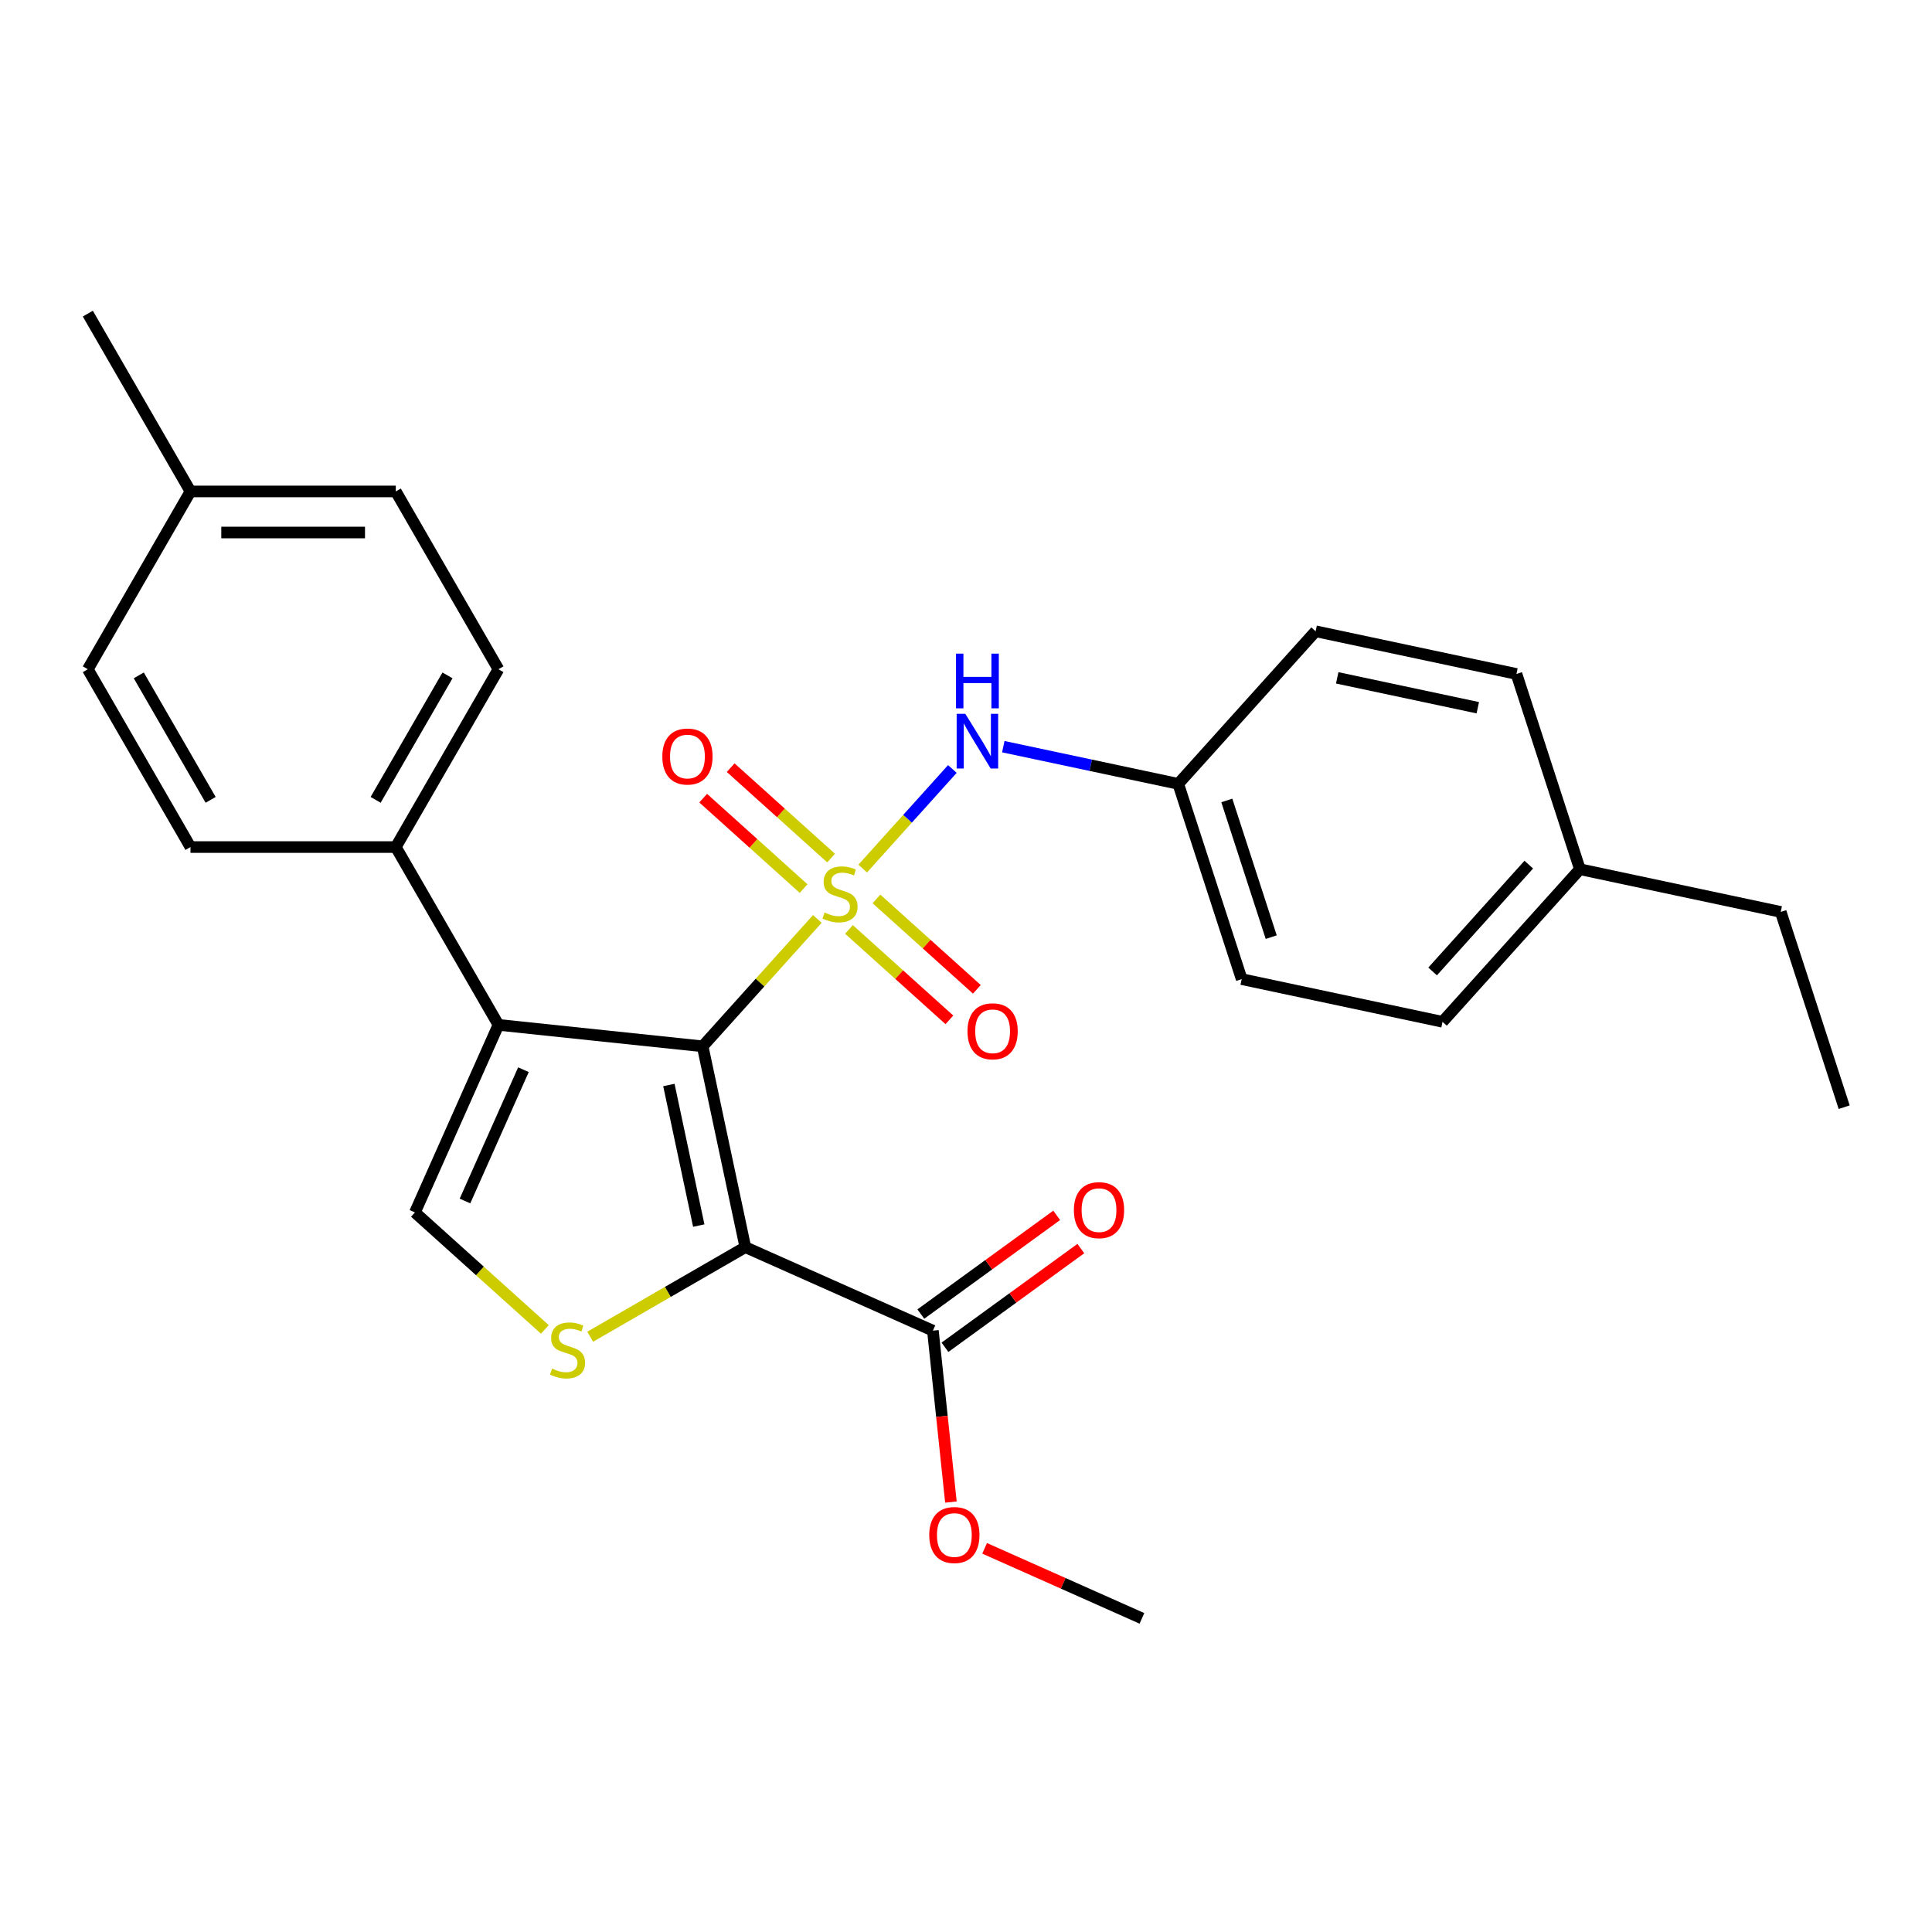 <?xml version='1.0' encoding='iso-8859-1'?>
<svg version='1.1' baseProfile='full'
              xmlns='http://www.w3.org/2000/svg'
                      xmlns:rdkit='http://www.rdkit.org/xml'
                      xmlns:xlink='http://www.w3.org/1999/xlink'
                  xml:space='preserve'
width='1000px' height='1000px' viewBox='0 0 1000 1000'>
<!-- END OF HEADER -->
<rect style='opacity:1.0;fill:#FFFFFF;stroke:none' width='1000' height='1000' x='0' y='0'> </rect>
<path class='bond-0' d='M 423.061,475.638 L 393.374,508.608' style='fill:none;fill-rule:evenodd;stroke:#CCCC00;stroke-width:6px;stroke-linecap:butt;stroke-linejoin:miter;stroke-opacity:1' />
<path class='bond-0' d='M 393.374,508.608 L 363.688,541.578' style='fill:none;fill-rule:evenodd;stroke:#000000;stroke-width:6px;stroke-linecap:butt;stroke-linejoin:miter;stroke-opacity:1' />
<path class='bond-5' d='M 446.534,449.568 L 469.742,423.793' style='fill:none;fill-rule:evenodd;stroke:#CCCC00;stroke-width:6px;stroke-linecap:butt;stroke-linejoin:miter;stroke-opacity:1' />
<path class='bond-5' d='M 469.742,423.793 L 492.949,398.019' style='fill:none;fill-rule:evenodd;stroke:#0000FF;stroke-width:6px;stroke-linecap:butt;stroke-linejoin:miter;stroke-opacity:1' />
<path class='bond-7' d='M 439.423,481.068 L 465.412,504.468' style='fill:none;fill-rule:evenodd;stroke:#CCCC00;stroke-width:6px;stroke-linecap:butt;stroke-linejoin:miter;stroke-opacity:1' />
<path class='bond-7' d='M 465.412,504.468 L 491.4,527.868' style='fill:none;fill-rule:evenodd;stroke:#FF0000;stroke-width:6px;stroke-linecap:butt;stroke-linejoin:miter;stroke-opacity:1' />
<path class='bond-7' d='M 453.645,465.273 L 479.634,488.673' style='fill:none;fill-rule:evenodd;stroke:#CCCC00;stroke-width:6px;stroke-linecap:butt;stroke-linejoin:miter;stroke-opacity:1' />
<path class='bond-7' d='M 479.634,488.673 L 505.622,512.073' style='fill:none;fill-rule:evenodd;stroke:#FF0000;stroke-width:6px;stroke-linecap:butt;stroke-linejoin:miter;stroke-opacity:1' />
<path class='bond-8' d='M 430.172,444.137 L 404.184,420.737' style='fill:none;fill-rule:evenodd;stroke:#CCCC00;stroke-width:6px;stroke-linecap:butt;stroke-linejoin:miter;stroke-opacity:1' />
<path class='bond-8' d='M 404.184,420.737 L 378.195,397.337' style='fill:none;fill-rule:evenodd;stroke:#FF0000;stroke-width:6px;stroke-linecap:butt;stroke-linejoin:miter;stroke-opacity:1' />
<path class='bond-8' d='M 415.95,459.932 L 389.962,436.533' style='fill:none;fill-rule:evenodd;stroke:#CCCC00;stroke-width:6px;stroke-linecap:butt;stroke-linejoin:miter;stroke-opacity:1' />
<path class='bond-8' d='M 389.962,436.533 L 363.973,413.133' style='fill:none;fill-rule:evenodd;stroke:#FF0000;stroke-width:6px;stroke-linecap:butt;stroke-linejoin:miter;stroke-opacity:1' />
<path class='bond-1' d='M 363.688,541.578 L 385.783,645.528' style='fill:none;fill-rule:evenodd;stroke:#000000;stroke-width:6px;stroke-linecap:butt;stroke-linejoin:miter;stroke-opacity:1' />
<path class='bond-1' d='M 346.212,561.59 L 361.679,634.354' style='fill:none;fill-rule:evenodd;stroke:#000000;stroke-width:6px;stroke-linecap:butt;stroke-linejoin:miter;stroke-opacity:1' />
<path class='bond-2' d='M 363.688,541.578 L 257.998,530.47' style='fill:none;fill-rule:evenodd;stroke:#000000;stroke-width:6px;stroke-linecap:butt;stroke-linejoin:miter;stroke-opacity:1' />
<path class='bond-3' d='M 385.783,645.528 L 345.634,668.708' style='fill:none;fill-rule:evenodd;stroke:#000000;stroke-width:6px;stroke-linecap:butt;stroke-linejoin:miter;stroke-opacity:1' />
<path class='bond-3' d='M 345.634,668.708 L 305.486,691.887' style='fill:none;fill-rule:evenodd;stroke:#CCCC00;stroke-width:6px;stroke-linecap:butt;stroke-linejoin:miter;stroke-opacity:1' />
<path class='bond-6' d='M 385.783,645.528 L 482.867,688.752' style='fill:none;fill-rule:evenodd;stroke:#000000;stroke-width:6px;stroke-linecap:butt;stroke-linejoin:miter;stroke-opacity:1' />
<path class='bond-4' d='M 257.998,530.47 L 214.774,627.554' style='fill:none;fill-rule:evenodd;stroke:#000000;stroke-width:6px;stroke-linecap:butt;stroke-linejoin:miter;stroke-opacity:1' />
<path class='bond-4' d='M 270.931,553.677 L 240.674,621.636' style='fill:none;fill-rule:evenodd;stroke:#000000;stroke-width:6px;stroke-linecap:butt;stroke-linejoin:miter;stroke-opacity:1' />
<path class='bond-9' d='M 257.998,530.47 L 204.862,438.436' style='fill:none;fill-rule:evenodd;stroke:#000000;stroke-width:6px;stroke-linecap:butt;stroke-linejoin:miter;stroke-opacity:1' />
<path class='bond-27' d='M 282.012,688.096 L 248.393,657.825' style='fill:none;fill-rule:evenodd;stroke:#CCCC00;stroke-width:6px;stroke-linecap:butt;stroke-linejoin:miter;stroke-opacity:1' />
<path class='bond-27' d='M 248.393,657.825 L 214.774,627.554' style='fill:none;fill-rule:evenodd;stroke:#000000;stroke-width:6px;stroke-linecap:butt;stroke-linejoin:miter;stroke-opacity:1' />
<path class='bond-11' d='M 519.304,386.475 L 564.581,396.099' style='fill:none;fill-rule:evenodd;stroke:#0000FF;stroke-width:6px;stroke-linecap:butt;stroke-linejoin:miter;stroke-opacity:1' />
<path class='bond-11' d='M 564.581,396.099 L 609.857,405.723' style='fill:none;fill-rule:evenodd;stroke:#000000;stroke-width:6px;stroke-linecap:butt;stroke-linejoin:miter;stroke-opacity:1' />
<path class='bond-10' d='M 489.114,697.35 L 524.273,671.805' style='fill:none;fill-rule:evenodd;stroke:#000000;stroke-width:6px;stroke-linecap:butt;stroke-linejoin:miter;stroke-opacity:1' />
<path class='bond-10' d='M 524.273,671.805 L 559.433,646.26' style='fill:none;fill-rule:evenodd;stroke:#FF0000;stroke-width:6px;stroke-linecap:butt;stroke-linejoin:miter;stroke-opacity:1' />
<path class='bond-10' d='M 476.621,680.155 L 511.78,654.61' style='fill:none;fill-rule:evenodd;stroke:#000000;stroke-width:6px;stroke-linecap:butt;stroke-linejoin:miter;stroke-opacity:1' />
<path class='bond-10' d='M 511.78,654.61 L 546.94,629.065' style='fill:none;fill-rule:evenodd;stroke:#FF0000;stroke-width:6px;stroke-linecap:butt;stroke-linejoin:miter;stroke-opacity:1' />
<path class='bond-14' d='M 482.867,688.752 L 487.529,733.109' style='fill:none;fill-rule:evenodd;stroke:#000000;stroke-width:6px;stroke-linecap:butt;stroke-linejoin:miter;stroke-opacity:1' />
<path class='bond-14' d='M 487.529,733.109 L 492.191,777.465' style='fill:none;fill-rule:evenodd;stroke:#FF0000;stroke-width:6px;stroke-linecap:butt;stroke-linejoin:miter;stroke-opacity:1' />
<path class='bond-12' d='M 204.862,438.436 L 257.998,346.402' style='fill:none;fill-rule:evenodd;stroke:#000000;stroke-width:6px;stroke-linecap:butt;stroke-linejoin:miter;stroke-opacity:1' />
<path class='bond-12' d='M 194.426,414.003 L 231.621,349.579' style='fill:none;fill-rule:evenodd;stroke:#000000;stroke-width:6px;stroke-linecap:butt;stroke-linejoin:miter;stroke-opacity:1' />
<path class='bond-13' d='M 204.862,438.436 L 98.591,438.436' style='fill:none;fill-rule:evenodd;stroke:#000000;stroke-width:6px;stroke-linecap:butt;stroke-linejoin:miter;stroke-opacity:1' />
<path class='bond-19' d='M 609.857,405.723 L 680.967,326.747' style='fill:none;fill-rule:evenodd;stroke:#000000;stroke-width:6px;stroke-linecap:butt;stroke-linejoin:miter;stroke-opacity:1' />
<path class='bond-20' d='M 609.857,405.723 L 642.697,506.793' style='fill:none;fill-rule:evenodd;stroke:#000000;stroke-width:6px;stroke-linecap:butt;stroke-linejoin:miter;stroke-opacity:1' />
<path class='bond-20' d='M 634.997,414.315 L 657.985,485.065' style='fill:none;fill-rule:evenodd;stroke:#000000;stroke-width:6px;stroke-linecap:butt;stroke-linejoin:miter;stroke-opacity:1' />
<path class='bond-16' d='M 257.998,346.402 L 204.862,254.367' style='fill:none;fill-rule:evenodd;stroke:#000000;stroke-width:6px;stroke-linecap:butt;stroke-linejoin:miter;stroke-opacity:1' />
<path class='bond-15' d='M 98.591,438.436 L 45.455,346.402' style='fill:none;fill-rule:evenodd;stroke:#000000;stroke-width:6px;stroke-linecap:butt;stroke-linejoin:miter;stroke-opacity:1' />
<path class='bond-15' d='M 109.027,414.003 L 71.832,349.579' style='fill:none;fill-rule:evenodd;stroke:#000000;stroke-width:6px;stroke-linecap:butt;stroke-linejoin:miter;stroke-opacity:1' />
<path class='bond-25' d='M 509.632,801.413 L 550.346,819.54' style='fill:none;fill-rule:evenodd;stroke:#FF0000;stroke-width:6px;stroke-linecap:butt;stroke-linejoin:miter;stroke-opacity:1' />
<path class='bond-25' d='M 550.346,819.54 L 591.06,837.667' style='fill:none;fill-rule:evenodd;stroke:#000000;stroke-width:6px;stroke-linecap:butt;stroke-linejoin:miter;stroke-opacity:1' />
<path class='bond-17' d='M 45.455,346.402 L 98.591,254.367' style='fill:none;fill-rule:evenodd;stroke:#000000;stroke-width:6px;stroke-linecap:butt;stroke-linejoin:miter;stroke-opacity:1' />
<path class='bond-29' d='M 204.862,254.367 L 98.591,254.367' style='fill:none;fill-rule:evenodd;stroke:#000000;stroke-width:6px;stroke-linecap:butt;stroke-linejoin:miter;stroke-opacity:1' />
<path class='bond-29' d='M 188.922,275.622 L 114.531,275.622' style='fill:none;fill-rule:evenodd;stroke:#000000;stroke-width:6px;stroke-linecap:butt;stroke-linejoin:miter;stroke-opacity:1' />
<path class='bond-24' d='M 98.591,254.367 L 45.455,162.333' style='fill:none;fill-rule:evenodd;stroke:#000000;stroke-width:6px;stroke-linecap:butt;stroke-linejoin:miter;stroke-opacity:1' />
<path class='bond-18' d='M 817.756,449.913 L 746.646,528.888' style='fill:none;fill-rule:evenodd;stroke:#000000;stroke-width:6px;stroke-linecap:butt;stroke-linejoin:miter;stroke-opacity:1' />
<path class='bond-18' d='M 791.295,447.537 L 741.518,502.82' style='fill:none;fill-rule:evenodd;stroke:#000000;stroke-width:6px;stroke-linecap:butt;stroke-linejoin:miter;stroke-opacity:1' />
<path class='bond-23' d='M 817.756,449.913 L 921.706,472.008' style='fill:none;fill-rule:evenodd;stroke:#000000;stroke-width:6px;stroke-linecap:butt;stroke-linejoin:miter;stroke-opacity:1' />
<path class='bond-28' d='M 817.756,449.913 L 784.916,348.842' style='fill:none;fill-rule:evenodd;stroke:#000000;stroke-width:6px;stroke-linecap:butt;stroke-linejoin:miter;stroke-opacity:1' />
<path class='bond-22' d='M 680.967,326.747 L 784.916,348.842' style='fill:none;fill-rule:evenodd;stroke:#000000;stroke-width:6px;stroke-linecap:butt;stroke-linejoin:miter;stroke-opacity:1' />
<path class='bond-22' d='M 692.14,350.851 L 764.905,366.318' style='fill:none;fill-rule:evenodd;stroke:#000000;stroke-width:6px;stroke-linecap:butt;stroke-linejoin:miter;stroke-opacity:1' />
<path class='bond-21' d='M 642.697,506.793 L 746.646,528.888' style='fill:none;fill-rule:evenodd;stroke:#000000;stroke-width:6px;stroke-linecap:butt;stroke-linejoin:miter;stroke-opacity:1' />
<path class='bond-26' d='M 921.706,472.008 L 954.545,573.079' style='fill:none;fill-rule:evenodd;stroke:#000000;stroke-width:6px;stroke-linecap:butt;stroke-linejoin:miter;stroke-opacity:1' />
<path  class='atom-0' d='M 426.798 472.323
Q 427.118 472.443, 428.438 473.003
Q 429.758 473.563, 431.198 473.923
Q 432.678 474.243, 434.118 474.243
Q 436.798 474.243, 438.358 472.963
Q 439.918 471.643, 439.918 469.363
Q 439.918 467.803, 439.118 466.843
Q 438.358 465.883, 437.158 465.363
Q 435.958 464.843, 433.958 464.243
Q 431.438 463.483, 429.918 462.763
Q 428.438 462.043, 427.358 460.523
Q 426.318 459.003, 426.318 456.443
Q 426.318 452.883, 428.718 450.683
Q 431.158 448.483, 435.958 448.483
Q 439.238 448.483, 442.958 450.043
L 442.038 453.123
Q 438.638 451.723, 436.078 451.723
Q 433.318 451.723, 431.798 452.883
Q 430.278 454.003, 430.318 455.963
Q 430.318 457.483, 431.078 458.403
Q 431.878 459.323, 432.998 459.843
Q 434.158 460.363, 436.078 460.963
Q 438.638 461.763, 440.158 462.563
Q 441.678 463.363, 442.758 465.003
Q 443.878 466.603, 443.878 469.363
Q 443.878 473.283, 441.238 475.403
Q 438.638 477.483, 434.278 477.483
Q 431.758 477.483, 429.838 476.923
Q 427.958 476.403, 425.718 475.483
L 426.798 472.323
' fill='#CCCC00'/>
<path  class='atom-4' d='M 285.749 708.384
Q 286.069 708.504, 287.389 709.064
Q 288.709 709.624, 290.149 709.984
Q 291.629 710.304, 293.069 710.304
Q 295.749 710.304, 297.309 709.024
Q 298.869 707.704, 298.869 705.424
Q 298.869 703.864, 298.069 702.904
Q 297.309 701.944, 296.109 701.424
Q 294.909 700.904, 292.909 700.304
Q 290.389 699.544, 288.869 698.824
Q 287.389 698.104, 286.309 696.584
Q 285.269 695.064, 285.269 692.504
Q 285.269 688.944, 287.669 686.744
Q 290.109 684.544, 294.909 684.544
Q 298.189 684.544, 301.909 686.104
L 300.989 689.184
Q 297.589 687.784, 295.029 687.784
Q 292.269 687.784, 290.749 688.944
Q 289.229 690.064, 289.269 692.024
Q 289.269 693.544, 290.029 694.464
Q 290.829 695.384, 291.949 695.904
Q 293.109 696.424, 295.029 697.024
Q 297.589 697.824, 299.109 698.624
Q 300.629 699.424, 301.709 701.064
Q 302.829 702.664, 302.829 705.424
Q 302.829 709.344, 300.189 711.464
Q 297.589 713.544, 293.229 713.544
Q 290.709 713.544, 288.789 712.984
Q 286.909 712.464, 284.669 711.544
L 285.749 708.384
' fill='#CCCC00'/>
<path  class='atom-6' d='M 499.647 369.467
L 508.927 384.467
Q 509.847 385.947, 511.327 388.627
Q 512.807 391.307, 512.887 391.467
L 512.887 369.467
L 516.647 369.467
L 516.647 397.787
L 512.767 397.787
L 502.807 381.387
Q 501.647 379.467, 500.407 377.267
Q 499.207 375.067, 498.847 374.387
L 498.847 397.787
L 495.167 397.787
L 495.167 369.467
L 499.647 369.467
' fill='#0000FF'/>
<path  class='atom-6' d='M 494.827 338.315
L 498.667 338.315
L 498.667 350.355
L 513.147 350.355
L 513.147 338.315
L 516.987 338.315
L 516.987 366.635
L 513.147 366.635
L 513.147 353.555
L 498.667 353.555
L 498.667 366.635
L 494.827 366.635
L 494.827 338.315
' fill='#0000FF'/>
<path  class='atom-8' d='M 500.773 533.793
Q 500.773 526.993, 504.133 523.193
Q 507.493 519.393, 513.773 519.393
Q 520.053 519.393, 523.413 523.193
Q 526.773 526.993, 526.773 533.793
Q 526.773 540.673, 523.373 544.593
Q 519.973 548.473, 513.773 548.473
Q 507.533 548.473, 504.133 544.593
Q 500.773 540.713, 500.773 533.793
M 513.773 545.273
Q 518.093 545.273, 520.413 542.393
Q 522.773 539.473, 522.773 533.793
Q 522.773 528.233, 520.413 525.433
Q 518.093 522.593, 513.773 522.593
Q 509.453 522.593, 507.093 525.393
Q 504.773 528.193, 504.773 533.793
Q 504.773 539.513, 507.093 542.393
Q 509.453 545.273, 513.773 545.273
' fill='#FF0000'/>
<path  class='atom-9' d='M 342.822 391.573
Q 342.822 384.773, 346.182 380.973
Q 349.542 377.173, 355.822 377.173
Q 362.102 377.173, 365.462 380.973
Q 368.822 384.773, 368.822 391.573
Q 368.822 398.453, 365.422 402.373
Q 362.022 406.253, 355.822 406.253
Q 349.582 406.253, 346.182 402.373
Q 342.822 398.493, 342.822 391.573
M 355.822 403.053
Q 360.142 403.053, 362.462 400.173
Q 364.822 397.253, 364.822 391.573
Q 364.822 386.013, 362.462 383.213
Q 360.142 380.373, 355.822 380.373
Q 351.502 380.373, 349.142 383.173
Q 346.822 385.973, 346.822 391.573
Q 346.822 397.293, 349.142 400.173
Q 351.502 403.053, 355.822 403.053
' fill='#FF0000'/>
<path  class='atom-11' d='M 555.843 626.367
Q 555.843 619.567, 559.203 615.767
Q 562.563 611.967, 568.843 611.967
Q 575.123 611.967, 578.483 615.767
Q 581.843 619.567, 581.843 626.367
Q 581.843 633.247, 578.443 637.167
Q 575.043 641.047, 568.843 641.047
Q 562.603 641.047, 559.203 637.167
Q 555.843 633.287, 555.843 626.367
M 568.843 637.847
Q 573.163 637.847, 575.483 634.967
Q 577.843 632.047, 577.843 626.367
Q 577.843 620.807, 575.483 618.007
Q 573.163 615.167, 568.843 615.167
Q 564.523 615.167, 562.163 617.967
Q 559.843 620.767, 559.843 626.367
Q 559.843 632.087, 562.163 634.967
Q 564.523 637.847, 568.843 637.847
' fill='#FF0000'/>
<path  class='atom-15' d='M 480.976 794.522
Q 480.976 787.722, 484.336 783.922
Q 487.696 780.122, 493.976 780.122
Q 500.256 780.122, 503.616 783.922
Q 506.976 787.722, 506.976 794.522
Q 506.976 801.402, 503.576 805.322
Q 500.176 809.202, 493.976 809.202
Q 487.736 809.202, 484.336 805.322
Q 480.976 801.442, 480.976 794.522
M 493.976 806.002
Q 498.296 806.002, 500.616 803.122
Q 502.976 800.202, 502.976 794.522
Q 502.976 788.962, 500.616 786.162
Q 498.296 783.322, 493.976 783.322
Q 489.656 783.322, 487.296 786.122
Q 484.976 788.922, 484.976 794.522
Q 484.976 800.242, 487.296 803.122
Q 489.656 806.002, 493.976 806.002
' fill='#FF0000'/>
</svg>
